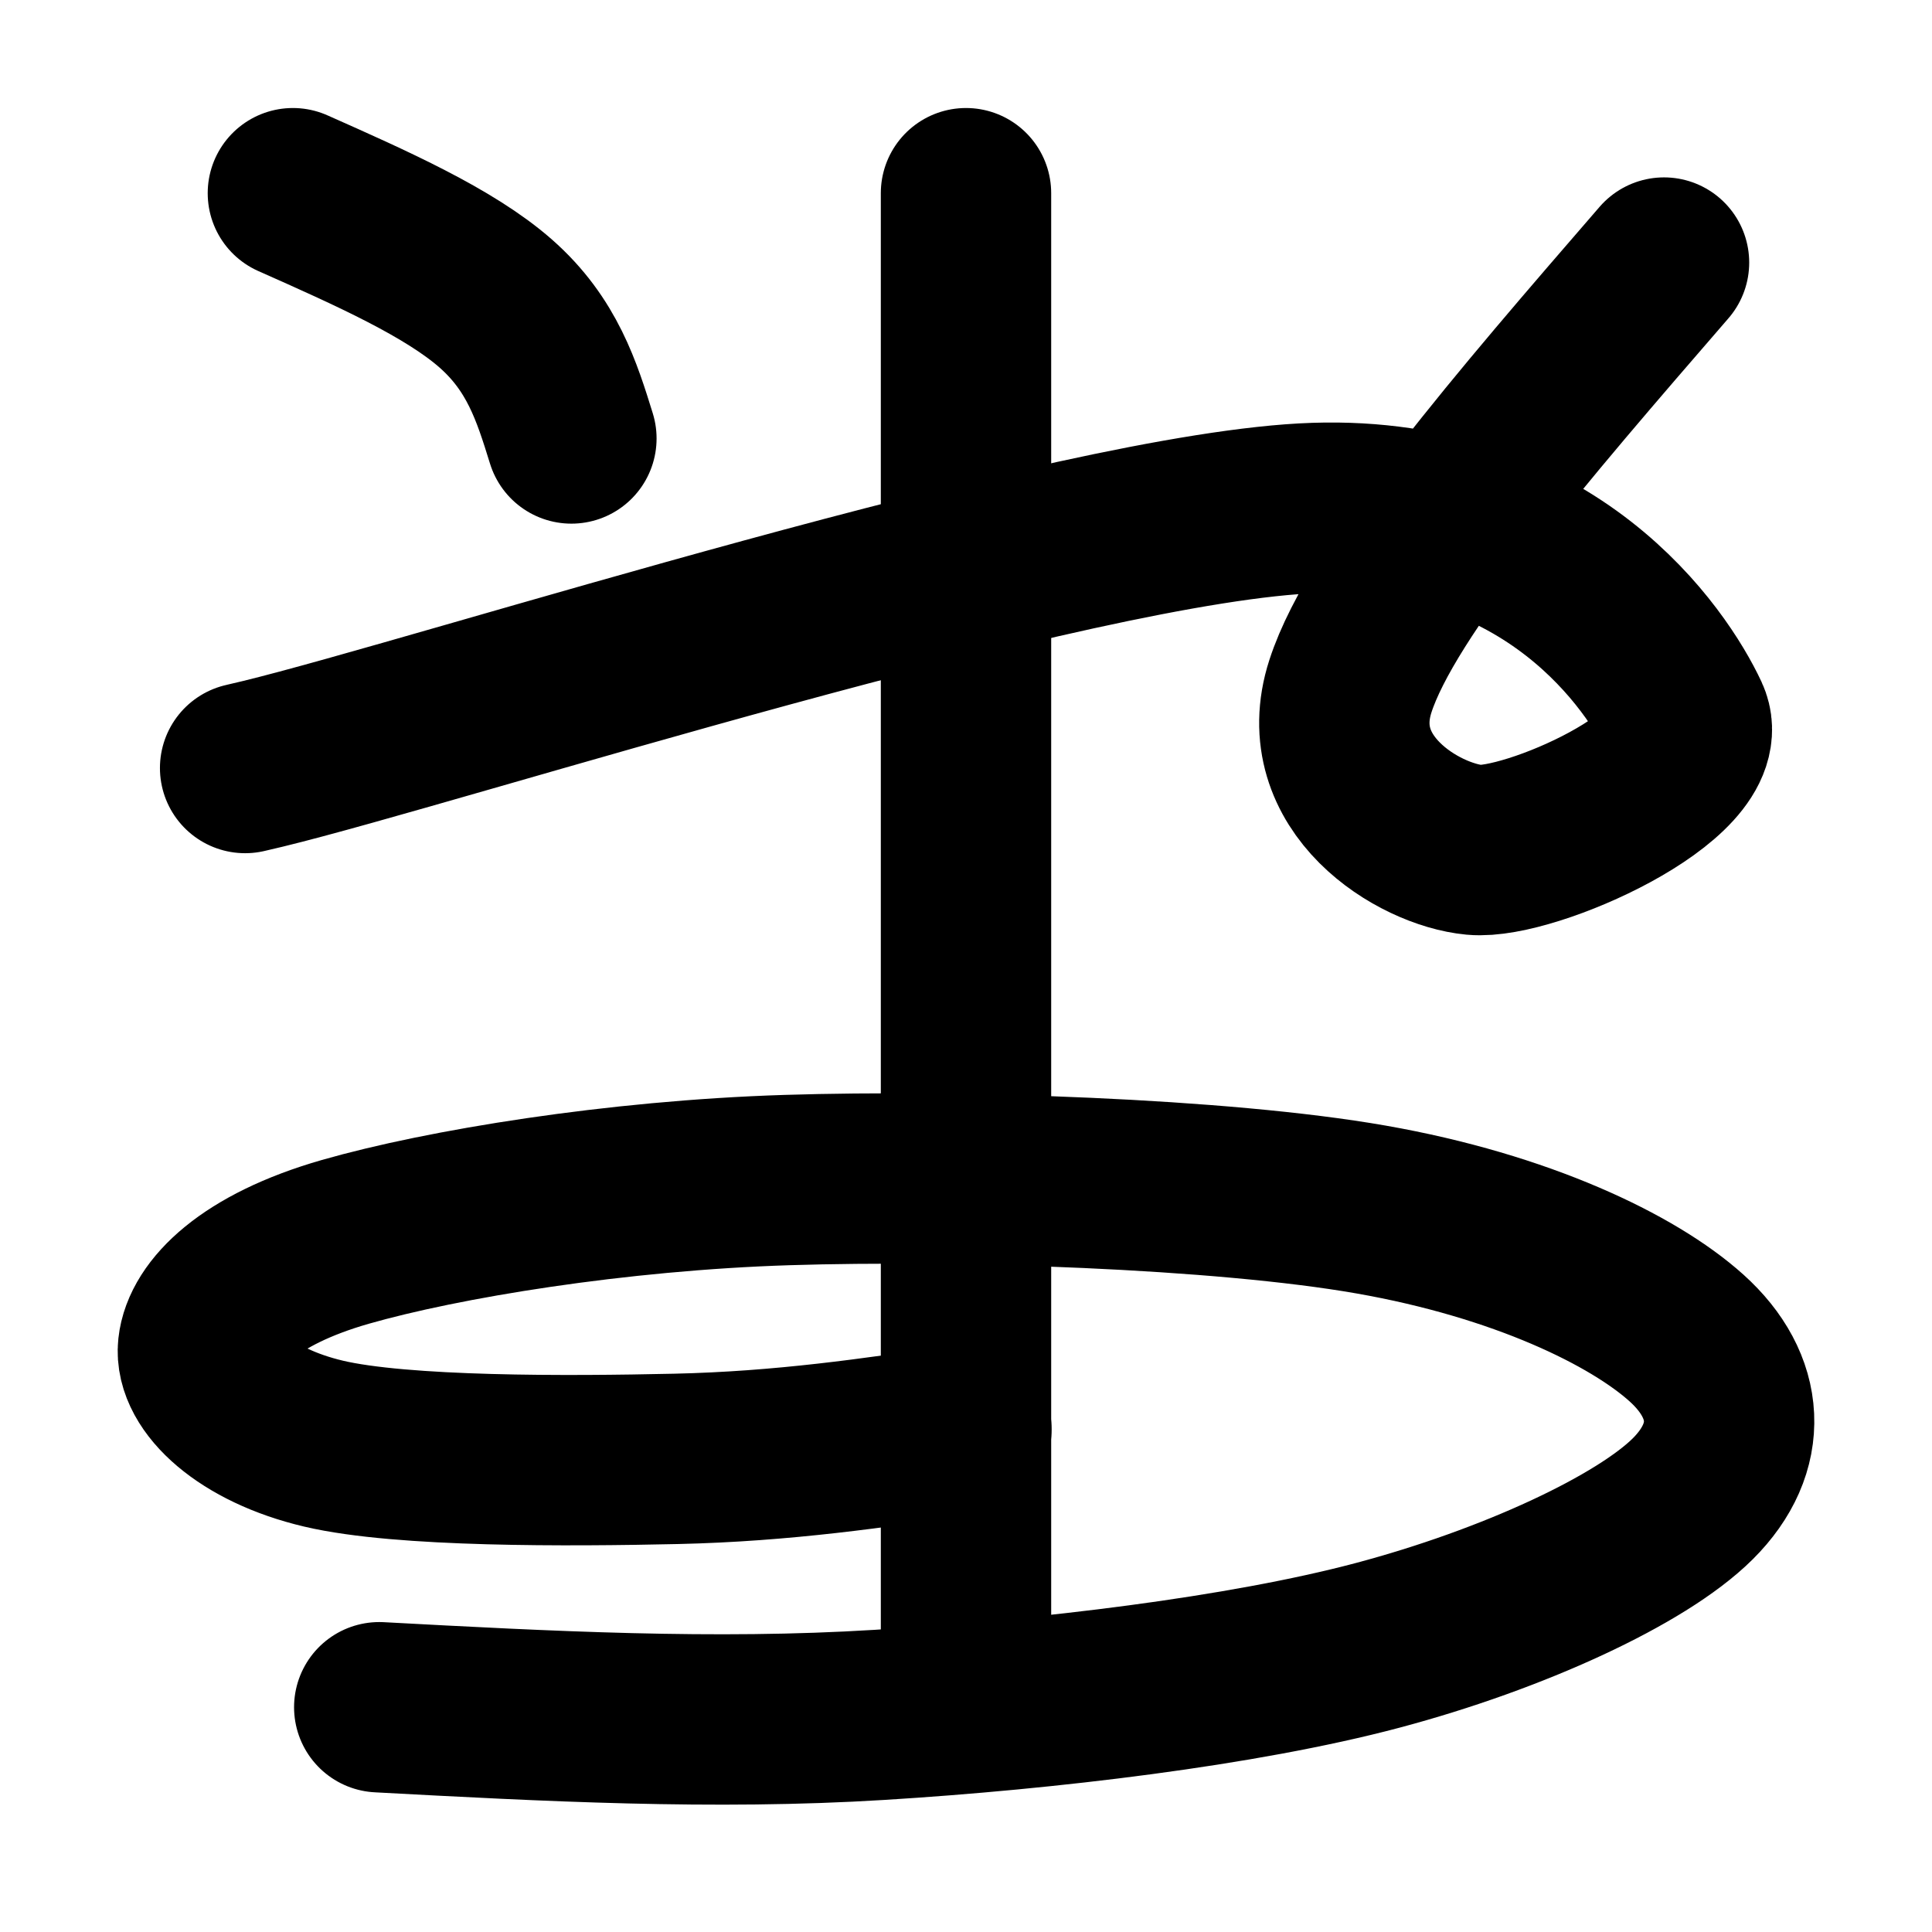 <?xml version="1.0" encoding="UTF-8" standalone="no"?>
<svg
   width="567pt"
   height="567pt"
   viewBox="0 0 567 567"
   version="1.1"
   id="svg13"
   sodipodi:docname="ZZEE.svg"
   inkscape:version="1.1 (c68e22c387, 2021-05-23)"
   xmlns:inkscape="http://www.inkscape.org/namespaces/inkscape"
   xmlns:sodipodi="http://sodipodi.sourceforge.net/DTD/sodipodi-0.dtd"
   xmlns="http://www.w3.org/2000/svg"
   xmlns:svg="http://www.w3.org/2000/svg">
  <defs
     id="defs17" />
  <sodipodi:namedview
     id="namedview15"
     pagecolor="#505050"
     bordercolor="#eeeeee"
     borderopacity="1"
     inkscape:pageshadow="0"
     inkscape:pageopacity="0"
     inkscape:pagecheckerboard="0"
     inkscape:document-units="pt"
     showgrid="false"
     inkscape:zoom="1.0608466"
     inkscape:cx="341.70823"
     inkscape:cy="378.47132"
     inkscape:window-width="1680"
     inkscape:window-height="987"
     inkscape:window-x="-8"
     inkscape:window-y="-8"
     inkscape:window-maximized="1"
     inkscape:current-layer="surface271" />
  <g
     id="surface271">
    <path
       style="fill:none;stroke-width:50;stroke-linecap:round;stroke-linejoin:round;stroke:rgb(0%,0%,0%);stroke-opacity:1;stroke-miterlimit:10;"
       d="M 283.5 73.715 L 283.5 510.301 "
       transform="matrix(1,0,0,-1,0,567)"
       id="path4" />
    <path
       style="fill:none;stroke-width:50;stroke-linecap:round;stroke-linejoin:round;stroke:rgb(0%,0%,0%);stroke-opacity:1;stroke-miterlimit:10;"
       d="M 283.629 147.512 C 256.719 143.531 229.809 139.551 198.371 138.852 C 166.93 138.148 118.102 137.871 94.969 143.32 C 71.84 148.77 58.539 161.66 59.598 171.531 C 60.656 181.391 72.75 194.328 101.32 202.531 C 129.891 210.719 180.828 219.102 231.02 220.68 C 281.211 222.262 358.461 219.75 402.449 212.02 C 446.441 204.301 479.238 188.469 494.961 174.32 C 510.68 160.172 511.891 142.16 496.781 127.121 C 481.66 112.09 444.02 94.68 404.262 84.113 C 364.5 73.547 307.059 66.75 258.23 63.727 C 209.41 60.699 160.352 63.328 111.301 65.961 "
       transform="matrix(1,0,0,-1,0,567)"
       id="path6" />
    <path
       style="fill:none;stroke-width:50;stroke-linecap:round;stroke-linejoin:round;stroke:rgb(0%,0%,0%);stroke-opacity:1;stroke-miterlimit:10;"
       d="M 71.938 341.602 L 77.133 342.828 C 129.461 355.551 316.391 415.672 385.922 417.922 C 455.441 420.18 486.488 373.09 494.289 356.371 C 502.078 339.648 449.012 316.051 432.68 317.59 C 416.352 319.129 387.031 336.879 396.309 365.602 C 405.59 394.328 446.969 442.141 488.352 489.941 "
       transform="matrix(1,0,0,-1,0,567)"
       id="path8" />
    <path
       style="fill:none;stroke-width:50;stroke-linecap:round;stroke-linejoin:round;stroke:rgb(0%,0%,0%);stroke-opacity:1;stroke-miterlimit:10;"
       d="M 85.957 510.301 C 108.922 500.102 131.879 489.898 145.5 477.91 C 159.129 465.91 163.41 452.109 167.691 438.32 "
       transform="matrix(1,0,0,-1,0,567)"
       id="path10" />
  </g>
</svg>
